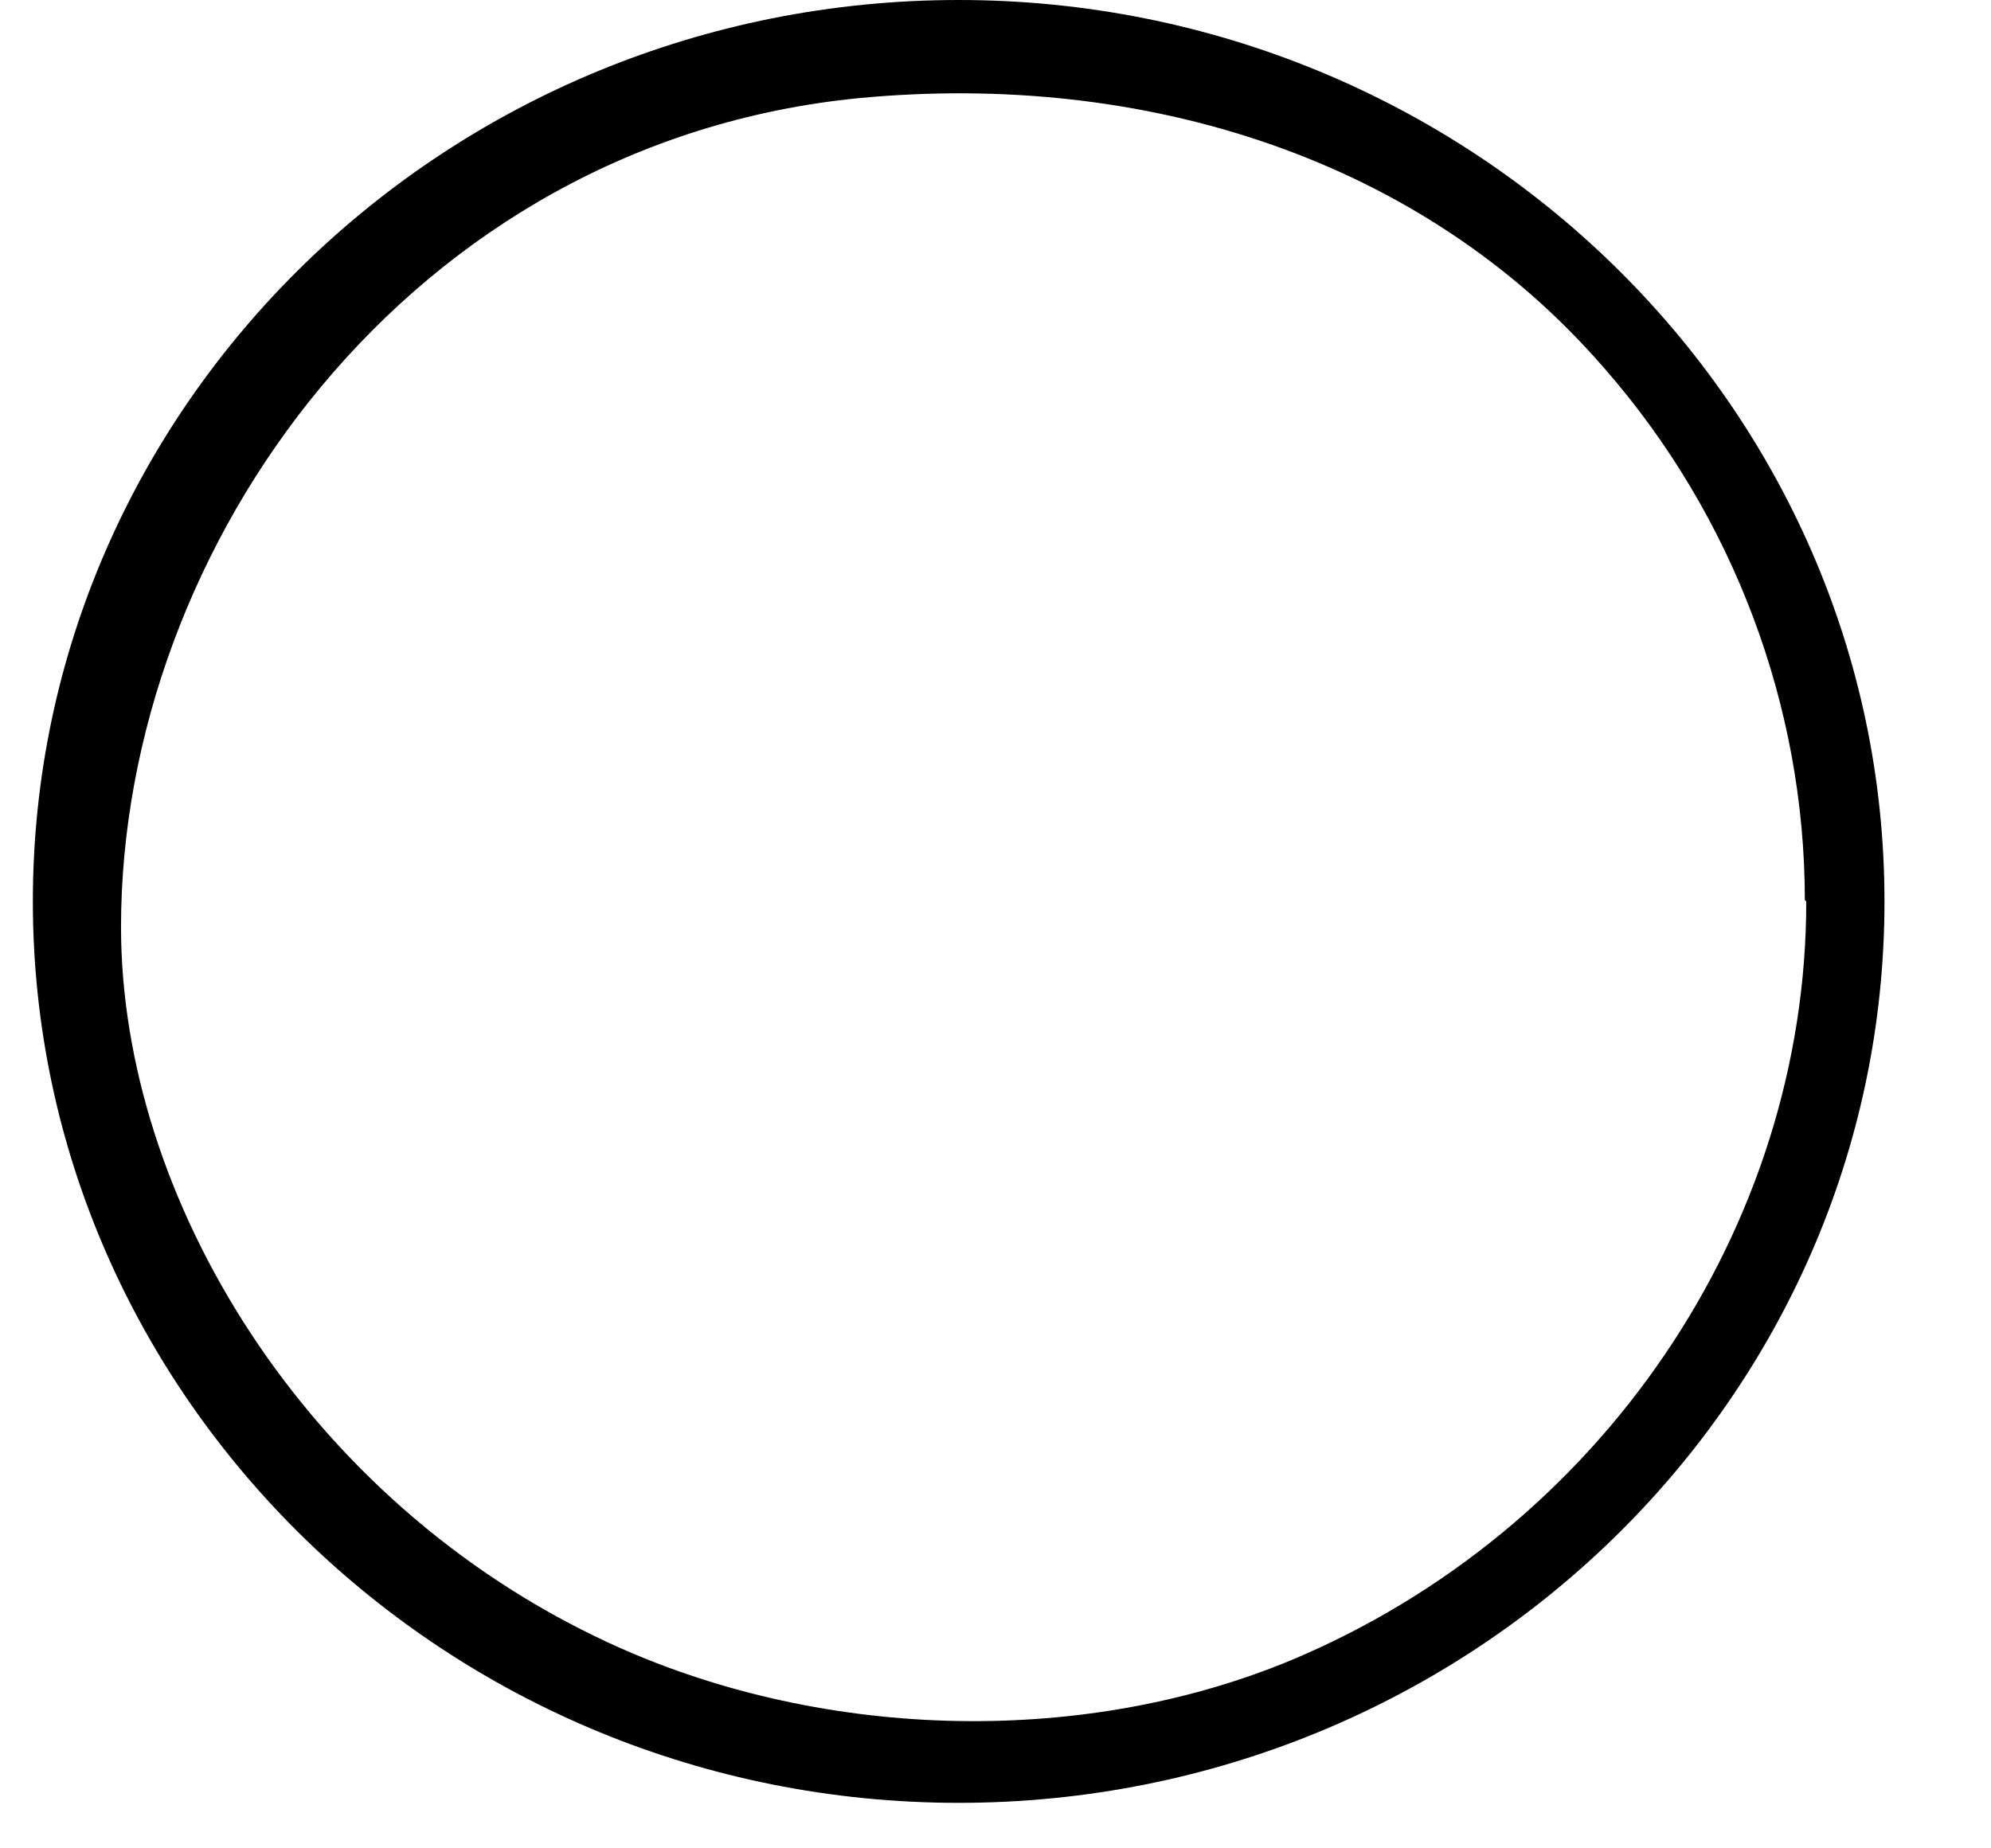 <svg fill="none" height="13" viewBox="0 0 14 13" width="14" xmlns="http://www.w3.org/2000/svg"><path d="m13.251 6.34c0-3.49-2.92-6.34-6.51-6.34-3.59 0-6.51 2.84-6.51 6.34 0 3.49 2.92 6.34 6.51 6.34 3.59 0 6.51-2.84 6.51-6.34zm-.55 0c0 2.3-1.45 4.43-3.63 5.34-1.5.62-3.34.55-4.8-.13-2.13-.99-3.42-3.13-3.42-5.03 0-2.68 2.03-5.52 5.19-5.83 2-.19 3.96.42 5.24 1.9.91 1.04 1.41 2.38 1.41 3.74z" fill="#000"/></svg>